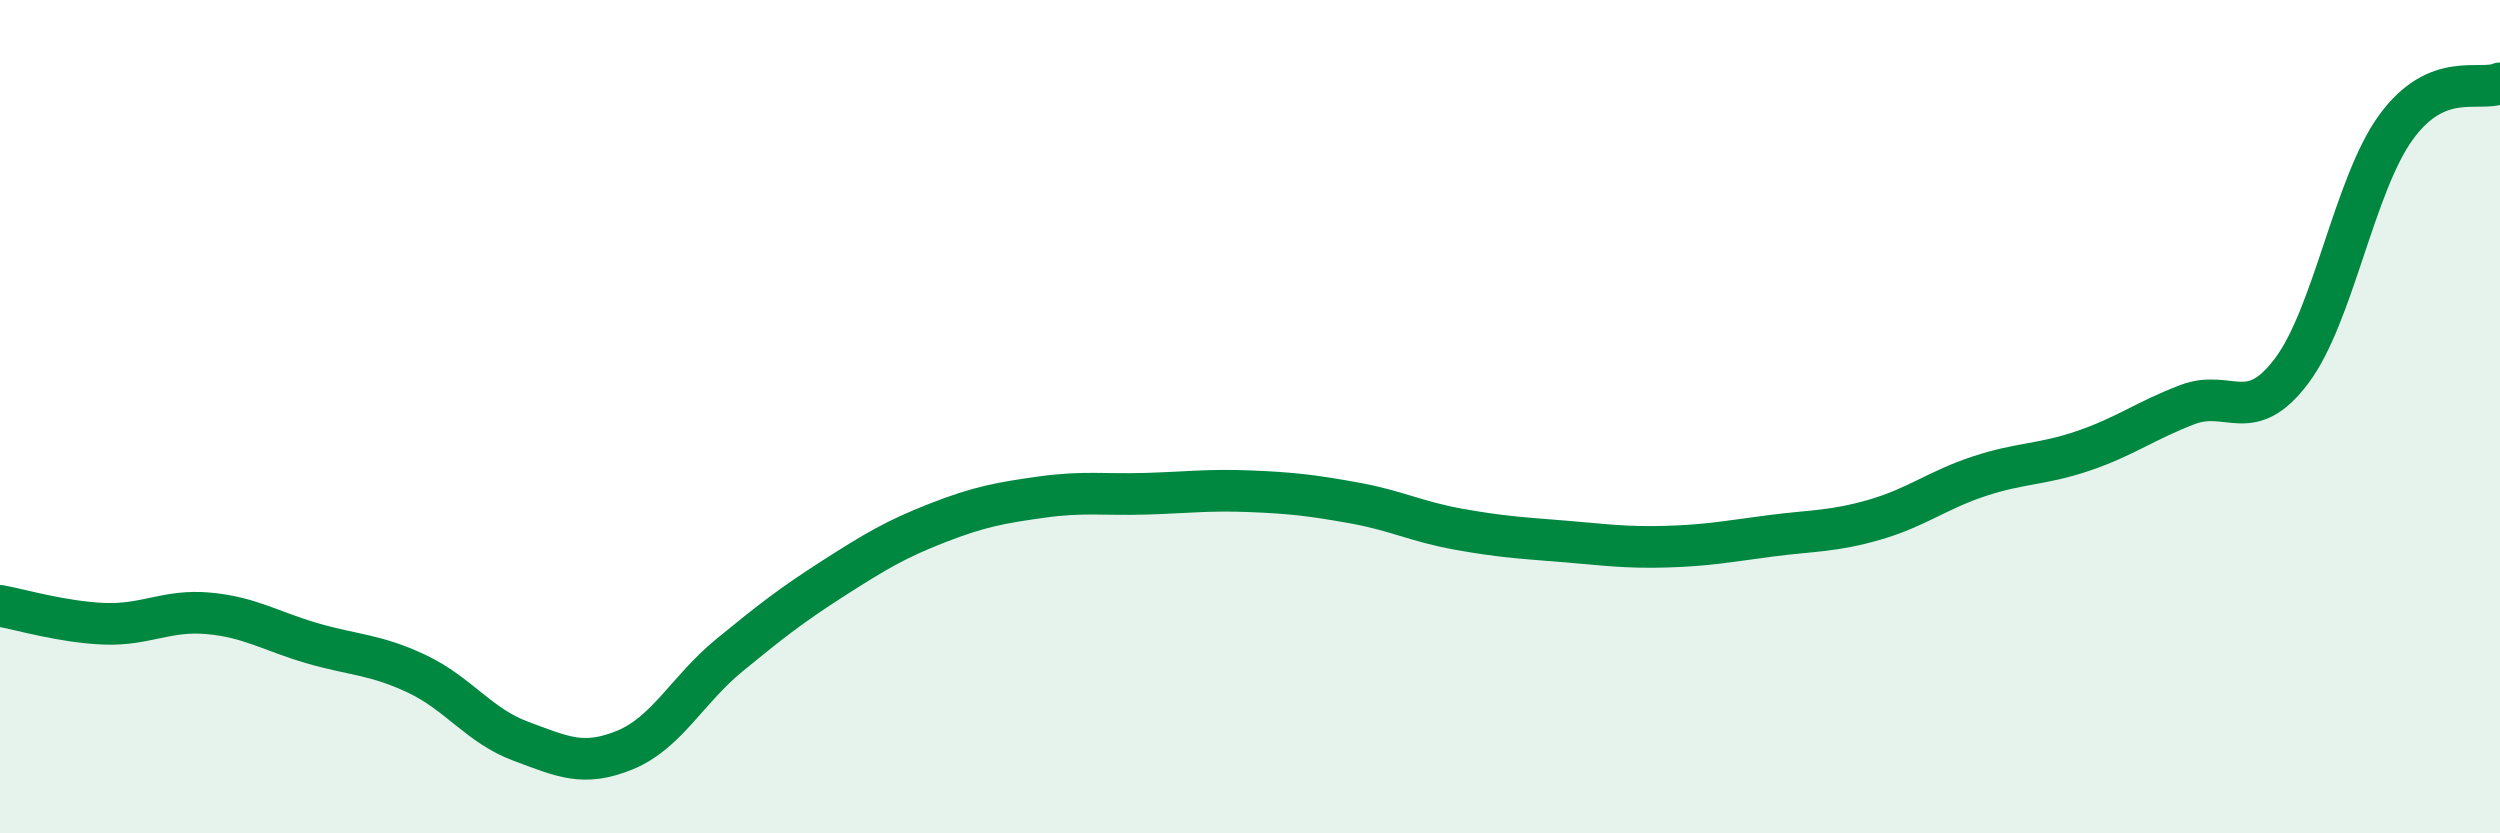 
    <svg width="60" height="20" viewBox="0 0 60 20" xmlns="http://www.w3.org/2000/svg">
      <path
        d="M 0,14.54 C 0.5,14.63 1.5,14.93 2.5,14.97 C 3.5,15.01 4,14.63 5,14.72 C 6,14.81 6.5,15.15 7.5,15.44 C 8.5,15.73 9,15.7 10,16.17 C 11,16.64 11.5,17.42 12.5,17.79 C 13.5,18.16 14,18.41 15,18 C 16,17.59 16.5,16.55 17.5,15.73 C 18.5,14.91 19,14.52 20,13.88 C 21,13.24 21.5,12.94 22.5,12.55 C 23.5,12.16 24,12.07 25,11.93 C 26,11.79 26.5,11.88 27.5,11.85 C 28.5,11.82 29,11.75 30,11.79 C 31,11.83 31.5,11.89 32.5,12.07 C 33.5,12.25 34,12.52 35,12.7 C 36,12.88 36.5,12.91 37.5,12.99 C 38.5,13.07 39,13.15 40,13.12 C 41,13.09 41.5,12.99 42.5,12.86 C 43.5,12.73 44,12.76 45,12.47 C 46,12.18 46.5,11.76 47.5,11.43 C 48.5,11.1 49,11.16 50,10.82 C 51,10.48 51.5,10.09 52.5,9.71 C 53.5,9.33 54,10.23 55,8.9 C 56,7.57 56.5,4.44 57.5,3.06 C 58.5,1.68 59.5,2.21 60,2L60 20L0 20Z"
        fill="#008740"
        opacity="0.1"
        stroke-linecap="round"
        stroke-linejoin="round"
      />
      <path
        d="M 0,14.54 C 0.5,14.63 1.5,14.93 2.5,14.97 C 3.5,15.01 4,14.63 5,14.72 C 6,14.81 6.5,15.15 7.5,15.44 C 8.5,15.73 9,15.7 10,16.17 C 11,16.64 11.5,17.42 12.5,17.79 C 13.5,18.16 14,18.41 15,18 C 16,17.59 16.5,16.55 17.5,15.73 C 18.5,14.91 19,14.52 20,13.88 C 21,13.24 21.5,12.94 22.5,12.55 C 23.5,12.16 24,12.07 25,11.93 C 26,11.79 26.5,11.88 27.5,11.85 C 28.5,11.82 29,11.75 30,11.79 C 31,11.83 31.5,11.89 32.5,12.07 C 33.5,12.25 34,12.52 35,12.7 C 36,12.88 36.5,12.91 37.5,12.99 C 38.5,13.07 39,13.15 40,13.12 C 41,13.09 41.5,12.99 42.5,12.86 C 43.5,12.73 44,12.76 45,12.47 C 46,12.18 46.5,11.76 47.5,11.43 C 48.5,11.1 49,11.16 50,10.82 C 51,10.48 51.5,10.09 52.5,9.71 C 53.5,9.33 54,10.23 55,8.9 C 56,7.57 56.5,4.44 57.5,3.06 C 58.5,1.68 59.5,2.21 60,2"
        stroke="#008740"
        stroke-width="1"
        fill="none"
        stroke-linecap="round"
        stroke-linejoin="round"
      />
    </svg>
  
